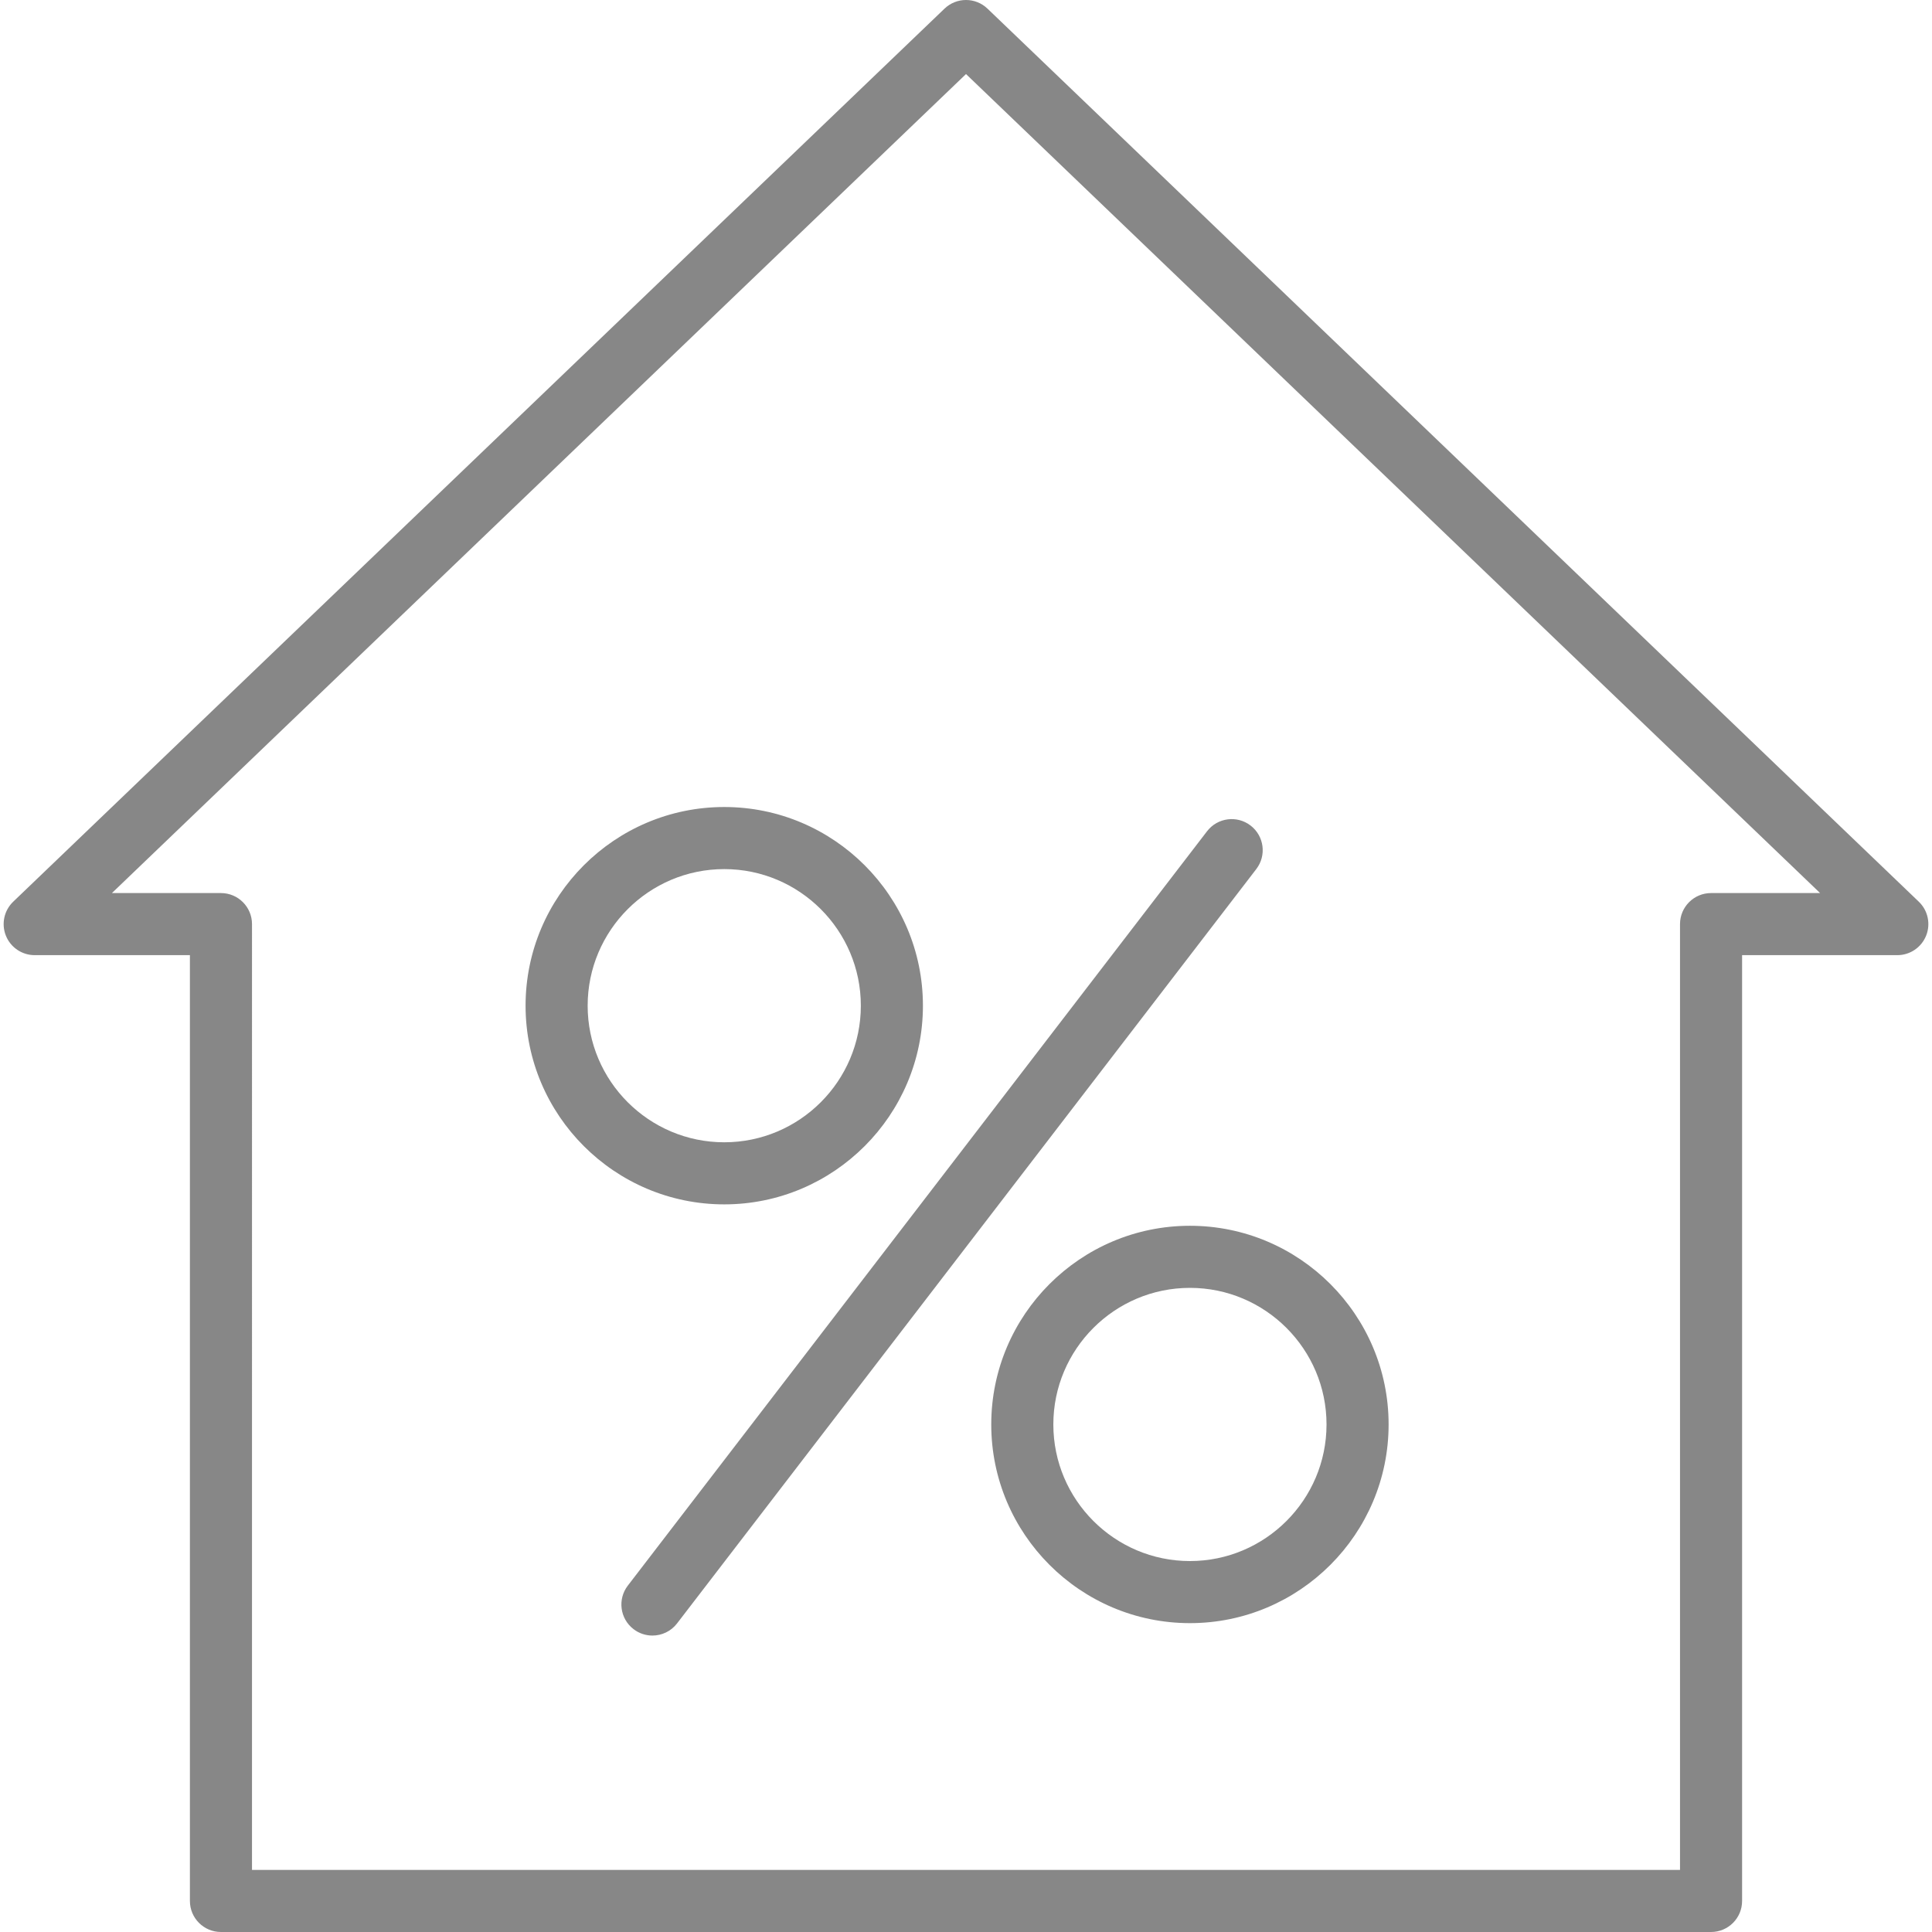<?xml version="1.0" encoding="UTF-8"?> <svg xmlns="http://www.w3.org/2000/svg" xmlns:xlink="http://www.w3.org/1999/xlink" xmlns:svgjs="http://svgjs.com/svgjs" version="1.1" width="512" height="512" x="0" y="0" viewBox="0 0 155.587 155.587" style="enable-background:new 0 0 512 512" xml:space="preserve" class=""><g> <path xmlns="http://www.w3.org/2000/svg" style="" d="M137.794,155.587h-120c-1.381,0-2.5-1.119-2.5-2.5V76.92h-12.5c-1.021,0-1.939-0.621-2.32-1.567 c-0.38-0.947-0.147-2.031,0.589-2.737l75-71.92c0.968-0.928,2.493-0.928,3.461,0l75,71.92c0.737,0.706,0.97,1.79,0.589,2.737 c-0.381,0.947-1.299,1.567-2.32,1.567h-12.5v76.167C140.294,154.468,139.175,155.587,137.794,155.587z M20.294,150.587h115V74.42 c0-1.381,1.119-2.5,2.5-2.5h8.781L77.794,5.964L9.013,71.92h8.781c1.381,0,2.5,1.119,2.5,2.5V150.587z M52.54,131.714 c-0.531,0-1.066-0.168-1.521-0.517c-1.095-0.841-1.301-2.41-0.46-3.505l46.647-60.75c0.84-1.095,2.41-1.302,3.505-0.46 c1.095,0.841,1.301,2.41,0.46,3.505l-46.647,60.75C54.033,131.377,53.291,131.714,52.54,131.714z M95.827,130.714 c-8.822,0-16-7.178-16-16s7.178-16,16-16s16,7.178,16,16S104.65,130.714,95.827,130.714z M95.827,103.714c-6.065,0-11,4.935-11,11 s4.935,11,11,11s11-4.935,11-11S101.893,103.714,95.827,103.714z M58.325,96.99c-8.822,0-16-7.178-16-16s7.178-16,16-16 s16,7.178,16,16S67.147,96.99,58.325,96.99z M58.325,69.99c-6.065,0-11,4.935-11,11s4.935,11,11,11s11-4.935,11-11 S64.39,69.99,58.325,69.99z" fill="#878787" data-original="#000002"></path> <g xmlns="http://www.w3.org/2000/svg"> </g> <g xmlns="http://www.w3.org/2000/svg"> </g> <g xmlns="http://www.w3.org/2000/svg"> </g> <g xmlns="http://www.w3.org/2000/svg"> </g> <g xmlns="http://www.w3.org/2000/svg"> </g> <g xmlns="http://www.w3.org/2000/svg"> </g> <g xmlns="http://www.w3.org/2000/svg"> </g> <g xmlns="http://www.w3.org/2000/svg"> </g> <g xmlns="http://www.w3.org/2000/svg"> </g> <g xmlns="http://www.w3.org/2000/svg"> </g> <g xmlns="http://www.w3.org/2000/svg"> </g> <g xmlns="http://www.w3.org/2000/svg"> </g> <g xmlns="http://www.w3.org/2000/svg"> </g> <g xmlns="http://www.w3.org/2000/svg"> </g> <g xmlns="http://www.w3.org/2000/svg"> </g> </g></svg> 